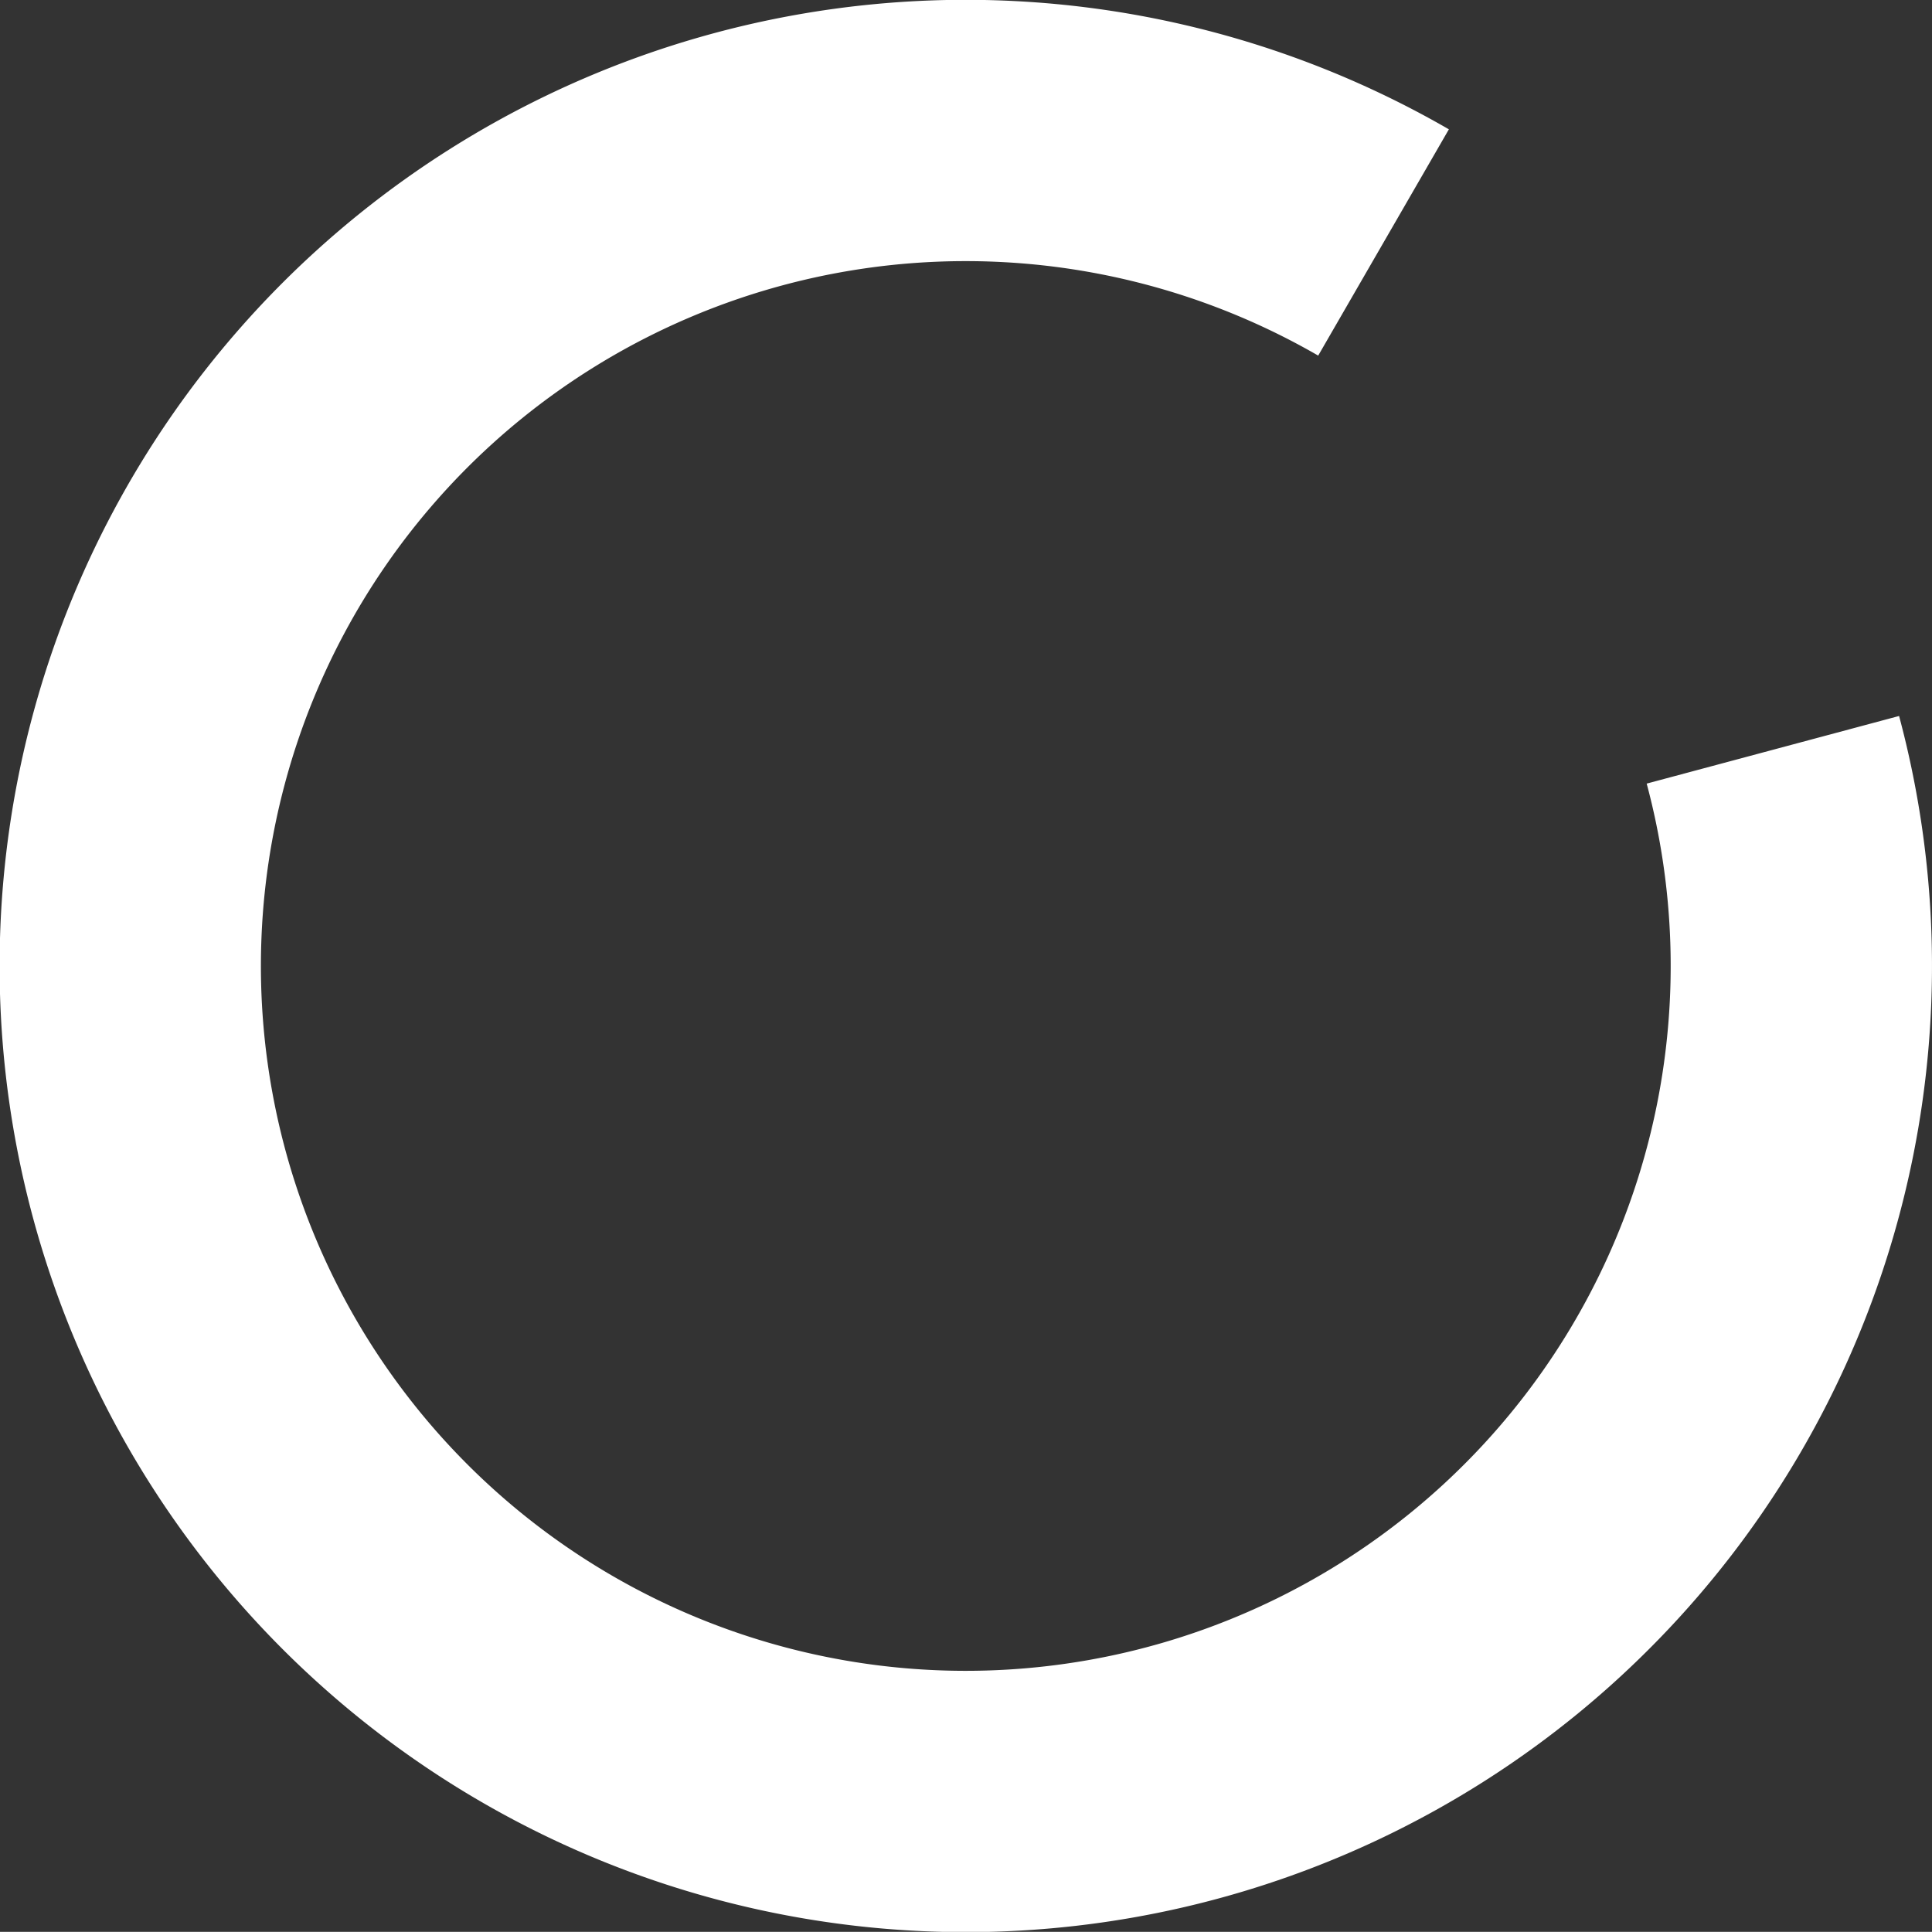 <?xml version="1.0" encoding="UTF-8" standalone="no"?>
<svg
   xmlns:dc="http://purl.org/dc/elements/1.1/"
   xmlns:cc="http://creativecommons.org/ns#"
   xmlns:rdf="http://www.w3.org/1999/02/22-rdf-syntax-ns#"
   xmlns:svg="http://www.w3.org/2000/svg"
   xmlns="http://www.w3.org/2000/svg"
   width="40.66"
   height="40.657"
   viewBox="0 0 10.758 10.757"
   version="1.1"
   id="svg866">
  <rect x="0" y="0" width="10.758" height="10.757" fill="#333333" stroke="none"/>
  <defs
     id="defs860" />
  <g
     id="layer1"
     transform="translate(-1.236,-1.236)">
    <path
       style="fill:#ffffff;fill-opacity:0;stroke:#ffffff;stroke-width:1.455;stroke-miterlimit:4;stroke-dasharray:none;stroke-opacity:1"
       id="path1429"
       d="M 11.108,5.411 A 4.652,4.652 0 0 1 8.672,10.787 4.652,4.652 0 0 1 2.923,9.447 4.652,4.652 0 0 1 3.116,3.547 4.652,4.652 0 0 1 8.94,2.586" />
  </g>
</svg>
